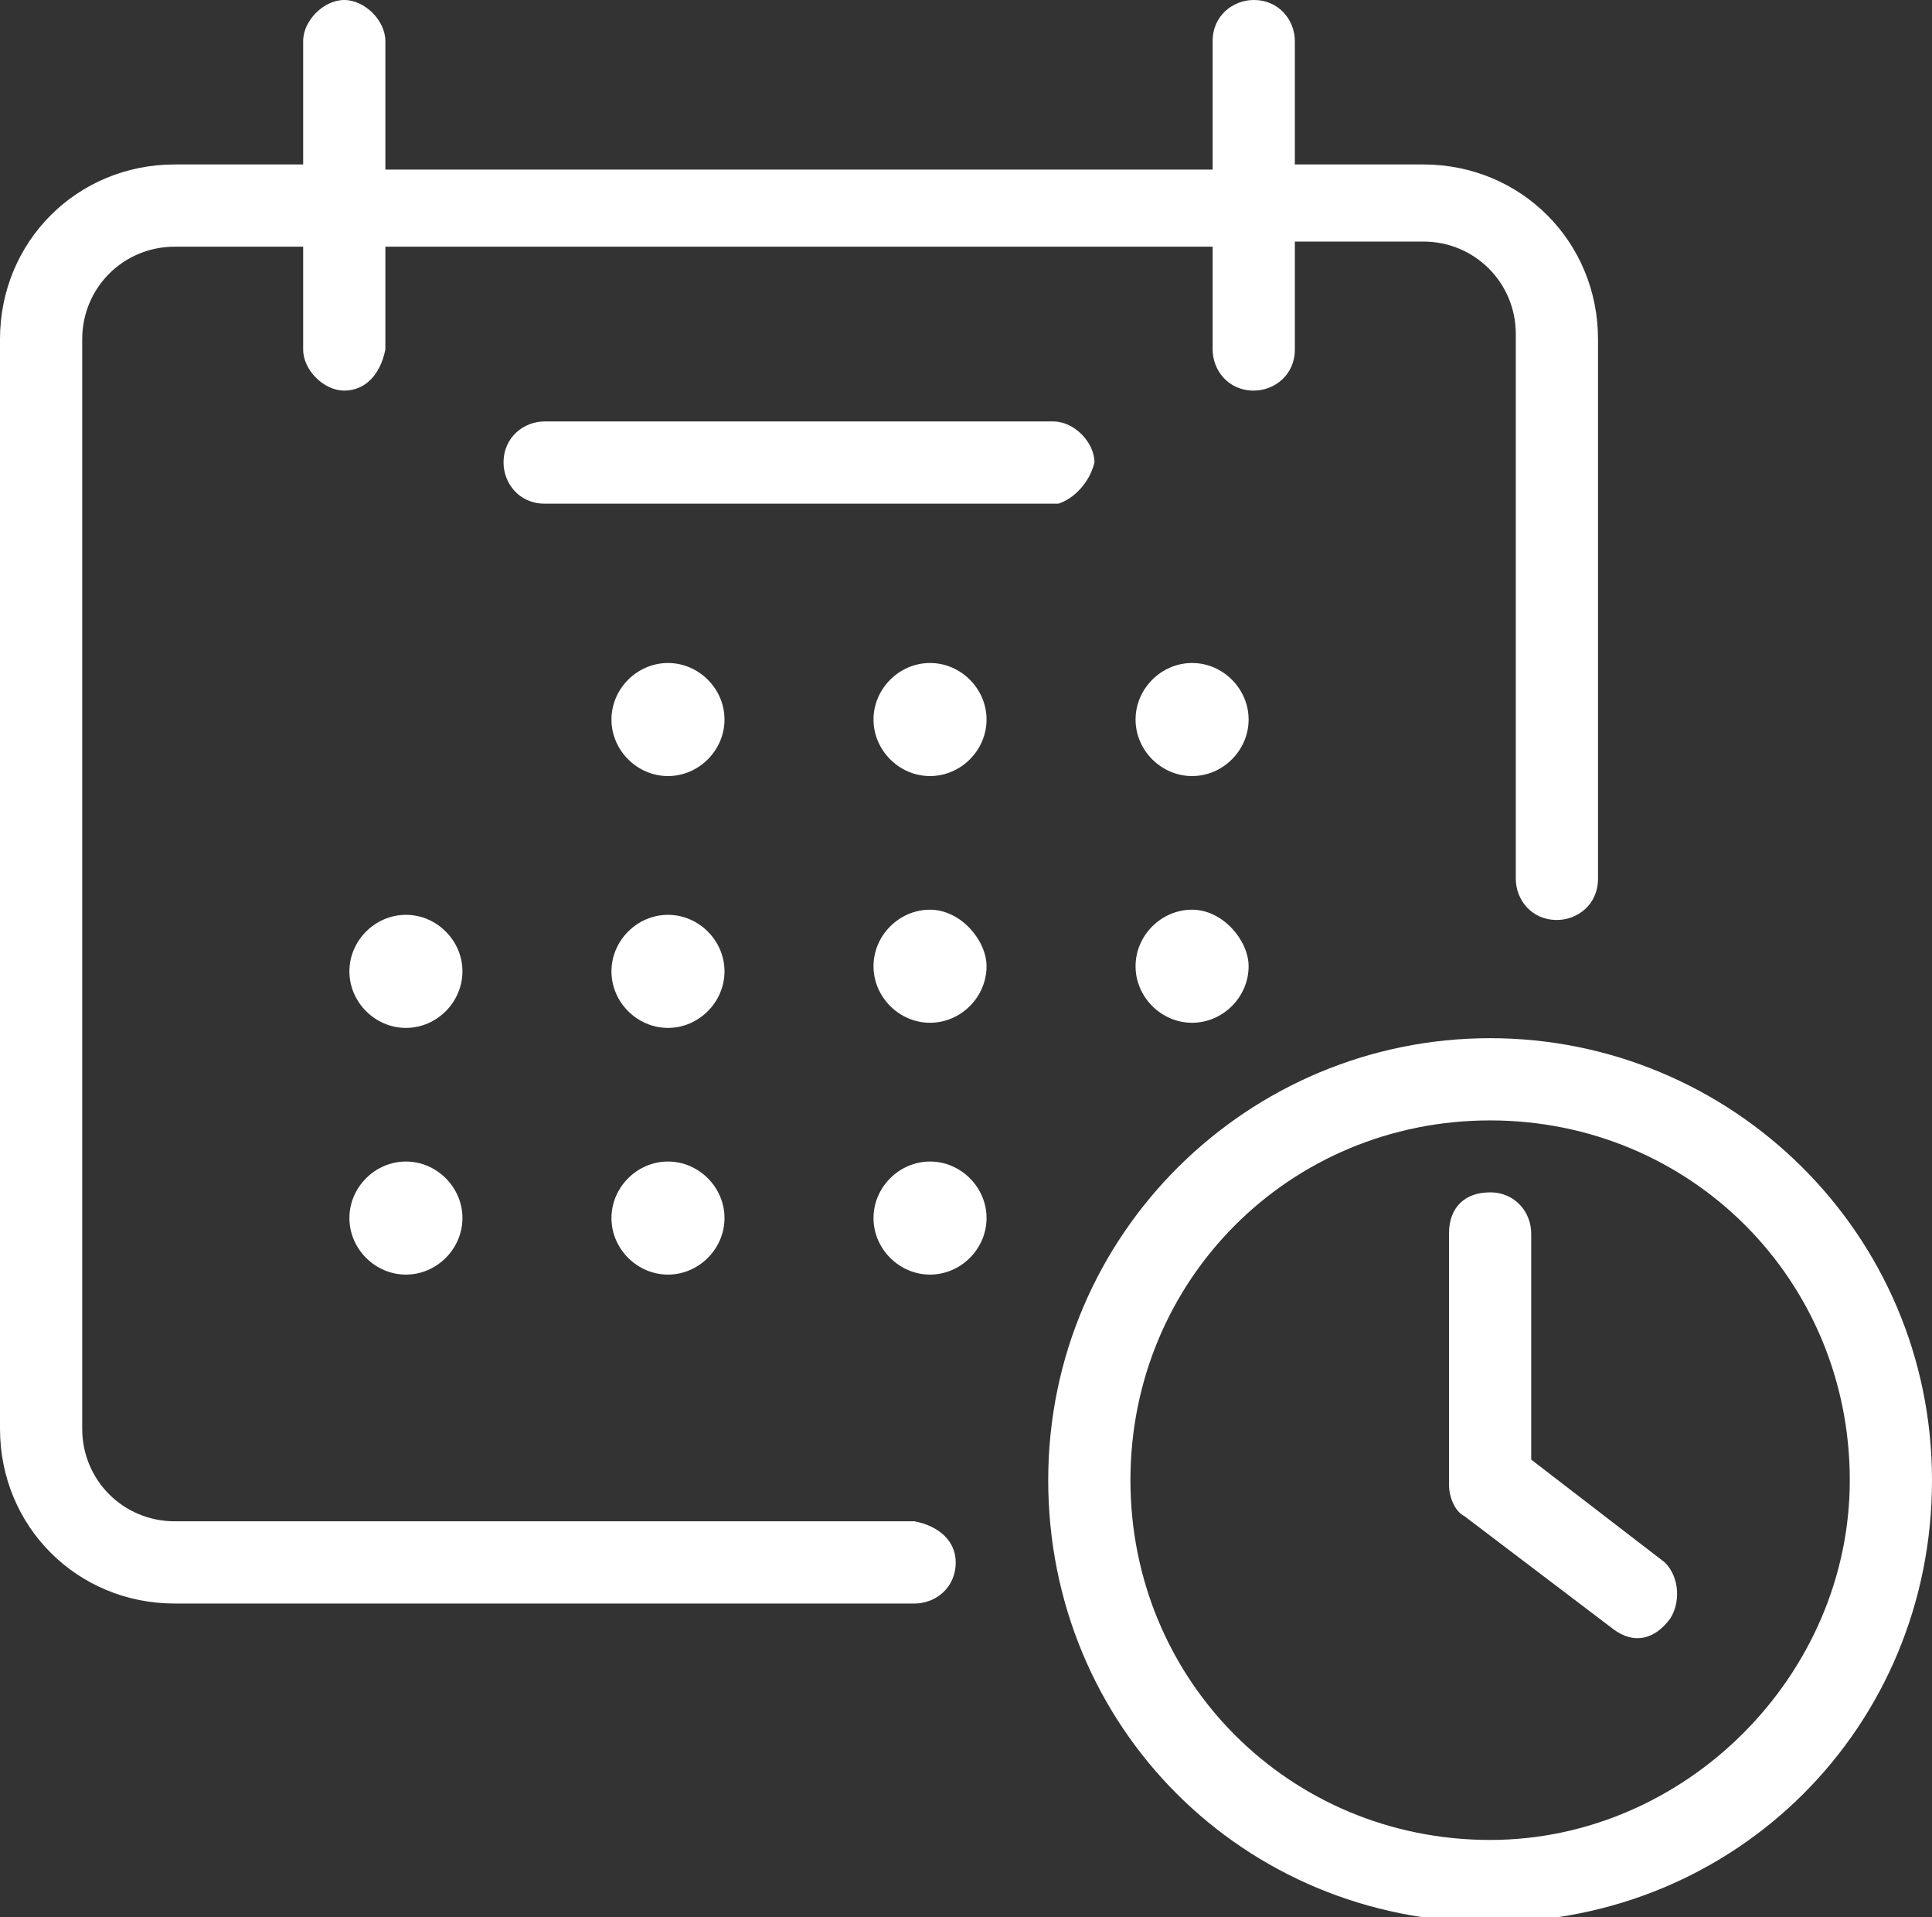 <?xml version="1.0" encoding="utf-8"?>
<!-- Generator: Adobe Illustrator 26.0.2, SVG Export Plug-In . SVG Version: 6.00 Build 0)  -->
<svg version="1.1" id="Groupe_374" xmlns="http://www.w3.org/2000/svg" xmlns:xlink="http://www.w3.org/1999/xlink" x="0px" y="0px"
	 viewBox="0 0 37.6 37.3" style="enable-background:new 0 0 37.6 37.3;" xml:space="preserve">
<rect x="0" y="0" width="37.6" height="37.3" fill="#333333" stroke="none"/>
<style type="text/css">
	.st0{clip-path:url(#SVGID_00000064315617408857726200000007129585732132013701_);}
	.st1{fill:#FFFFFF;}
</style>
<g>
	<defs>
		<rect id="SVGID_1_" width="37.6" height="37.3"/>
	</defs>
	<clipPath id="SVGID_00000066504444572756347730000012004642620929948311_">
		<use xlink:href="#SVGID_1_"  style="overflow:visible;"/>
	</clipPath>
	
		<g id="Groupe_373" transform="translate(0 0)" style="clip-path:url(#SVGID_00000066504444572756347730000012004642620929948311_);">
		<path id="Tracé_535" class="st1" d="M17.8,29.6H3.4c-1,0-1.8-0.8-1.8-1.8V6.6c0-1,0.8-1.8,1.8-1.8h2.5v2c0,0.4,0.4,0.8,0.8,0.8
			c0.4,0,0.7-0.3,0.8-0.8v-2h16.1v2c0,0.4,0.3,0.8,0.8,0.8c0.4,0,0.8-0.3,0.8-0.8c0,0,0,0,0-0.1v-2h2.5c1,0,1.8,0.8,1.8,1.8v10.6
			c0,0.4,0.3,0.8,0.8,0.8c0.4,0,0.8-0.3,0.8-0.8c0,0,0,0,0-0.1V6.6c0-1.9-1.5-3.4-3.4-3.4h-2.5V0.8c0-0.4-0.3-0.8-0.8-0.8
			c-0.4,0-0.8,0.3-0.8,0.8c0,0,0,0,0,0.1v2.4H7.5V0.8C7.5,0.4,7.1,0,6.7,0C6.3,0,5.9,0.4,5.9,0.8v2.4H3.4C1.5,3.2,0,4.7,0,6.6v21.2
			c0,1.9,1.5,3.4,3.4,3.4h14.4c0.4,0,0.8-0.3,0.8-0.8C18.6,30,18.3,29.7,17.8,29.6C17.8,29.6,17.8,29.6,17.8,29.6"/>
		<path id="Tracé_536" class="st1" d="M13,12.9c-0.6,0-1.1,0.5-1.1,1.1c0,0.6,0.5,1.1,1.1,1.1c0.6,0,1.1-0.5,1.1-1.1
			C14.1,13.4,13.6,12.9,13,12.9C13,12.9,13,12.9,13,12.9"/>
		<path id="Tracé_537" class="st1" d="M18.1,12.9L18.1,12.9c-0.6,0-1.1,0.5-1.1,1.1c0,0.6,0.5,1.1,1.1,1.1c0.6,0,1.1-0.5,1.1-1.1
			C19.2,13.4,18.7,12.9,18.1,12.9C18.1,12.9,18.1,12.9,18.1,12.9"/>
		<path id="Tracé_538" class="st1" d="M9,18.9c0-0.6-0.5-1.1-1.1-1.1c-0.6,0-1.1,0.5-1.1,1.1l0,0c0,0.6,0.5,1.1,1.1,1.1
			C8.5,20,9,19.5,9,18.9L9,18.9z"/>
		<path id="Tracé_539" class="st1" d="M14.1,18.9c0-0.6-0.5-1.1-1.1-1.1c-0.6,0-1.1,0.5-1.1,1.1l0,0c0,0.6,0.5,1.1,1.1,1.1
			S14.1,19.5,14.1,18.9z"/>
		<path id="Tracé_540" class="st1" d="M18.1,17.7L18.1,17.7c-0.6,0-1.1,0.5-1.1,1.1l0,0c0,0.6,0.5,1.1,1.1,1.1s1.1-0.5,1.1-1.1l0,0
			C19.2,18.3,18.7,17.7,18.1,17.7C18.1,17.7,18.1,17.7,18.1,17.7"/>
		<path id="Tracé_541" class="st1" d="M7.9,22.6L7.9,22.6c-0.6,0-1.1,0.5-1.1,1.1c0,0.6,0.5,1.1,1.1,1.1c0.6,0,1.1-0.5,1.1-1.1
			c0,0,0,0,0,0C9,23.1,8.5,22.6,7.9,22.6C7.9,22.6,7.9,22.6,7.9,22.6"/>
		<path id="Tracé_542" class="st1" d="M13,22.6c-0.6,0-1.1,0.5-1.1,1.1c0,0.6,0.5,1.1,1.1,1.1c0.6,0,1.1-0.5,1.1-1.1
			C14.1,23.1,13.6,22.6,13,22.6C13,22.6,13,22.6,13,22.6"/>
		<path id="Tracé_543" class="st1" d="M18.1,22.6c-0.6,0-1.1,0.5-1.1,1.1c0,0.6,0.5,1.1,1.1,1.1c0.6,0,1.1-0.5,1.1-1.1
			C19.2,23.1,18.7,22.6,18.1,22.6C18.1,22.6,18.1,22.6,18.1,22.6"/>
		<path id="Tracé_544" class="st1" d="M23.2,12.9c-0.6,0-1.1,0.5-1.1,1.1s0.5,1.1,1.1,1.1c0.6,0,1.1-0.5,1.1-1.1
			C24.3,13.4,23.8,12.9,23.2,12.9C23.2,12.9,23.2,12.9,23.2,12.9"/>
		<path id="Tracé_545" class="st1" d="M23.2,17.7c-0.6,0-1.1,0.5-1.1,1.1l0,0c0,0.6,0.5,1.1,1.1,1.1s1.1-0.5,1.1-1.1l0,0
			C24.3,18.3,23.8,17.7,23.2,17.7L23.2,17.7"/>
		<path id="Tracé_546" class="st1" d="M21.3,9c0-0.4-0.4-0.8-0.8-0.8l0,0h-9.9c-0.4,0-0.8,0.3-0.8,0.8c0,0.4,0.3,0.8,0.8,0.8
			c0,0,0,0,0.1,0h9.9C20.9,9.7,21.2,9.4,21.3,9L21.3,9"/>
		<path id="Tracé_547" class="st1" d="M29.8,28.4V24c0-0.4-0.3-0.8-0.8-0.8s-0.8,0.3-0.8,0.8c0,0,0,0,0,0.1v4.8
			c0,0.2,0.1,0.5,0.3,0.6l2.9,2.2c0.4,0.3,0.8,0.2,1.1-0.2c0.2-0.3,0.2-0.8-0.1-1.1L29.8,28.4z"/>
		<path id="Tracé_548" class="st1" d="M29,20.2c-4.7,0-8.6,3.8-8.6,8.6s3.8,8.6,8.6,8.6s8.6-3.8,8.6-8.6l0,0
			C37.6,24,33.7,20.2,29,20.2 M29,35.8c-3.9,0-7-3.1-7-7c0-3.9,3.1-7,7-7c3.9,0,7,3.1,7,7c0,0,0,0,0,0C36,32.6,32.8,35.8,29,35.8"/>
	</g>
</g>
</svg>
